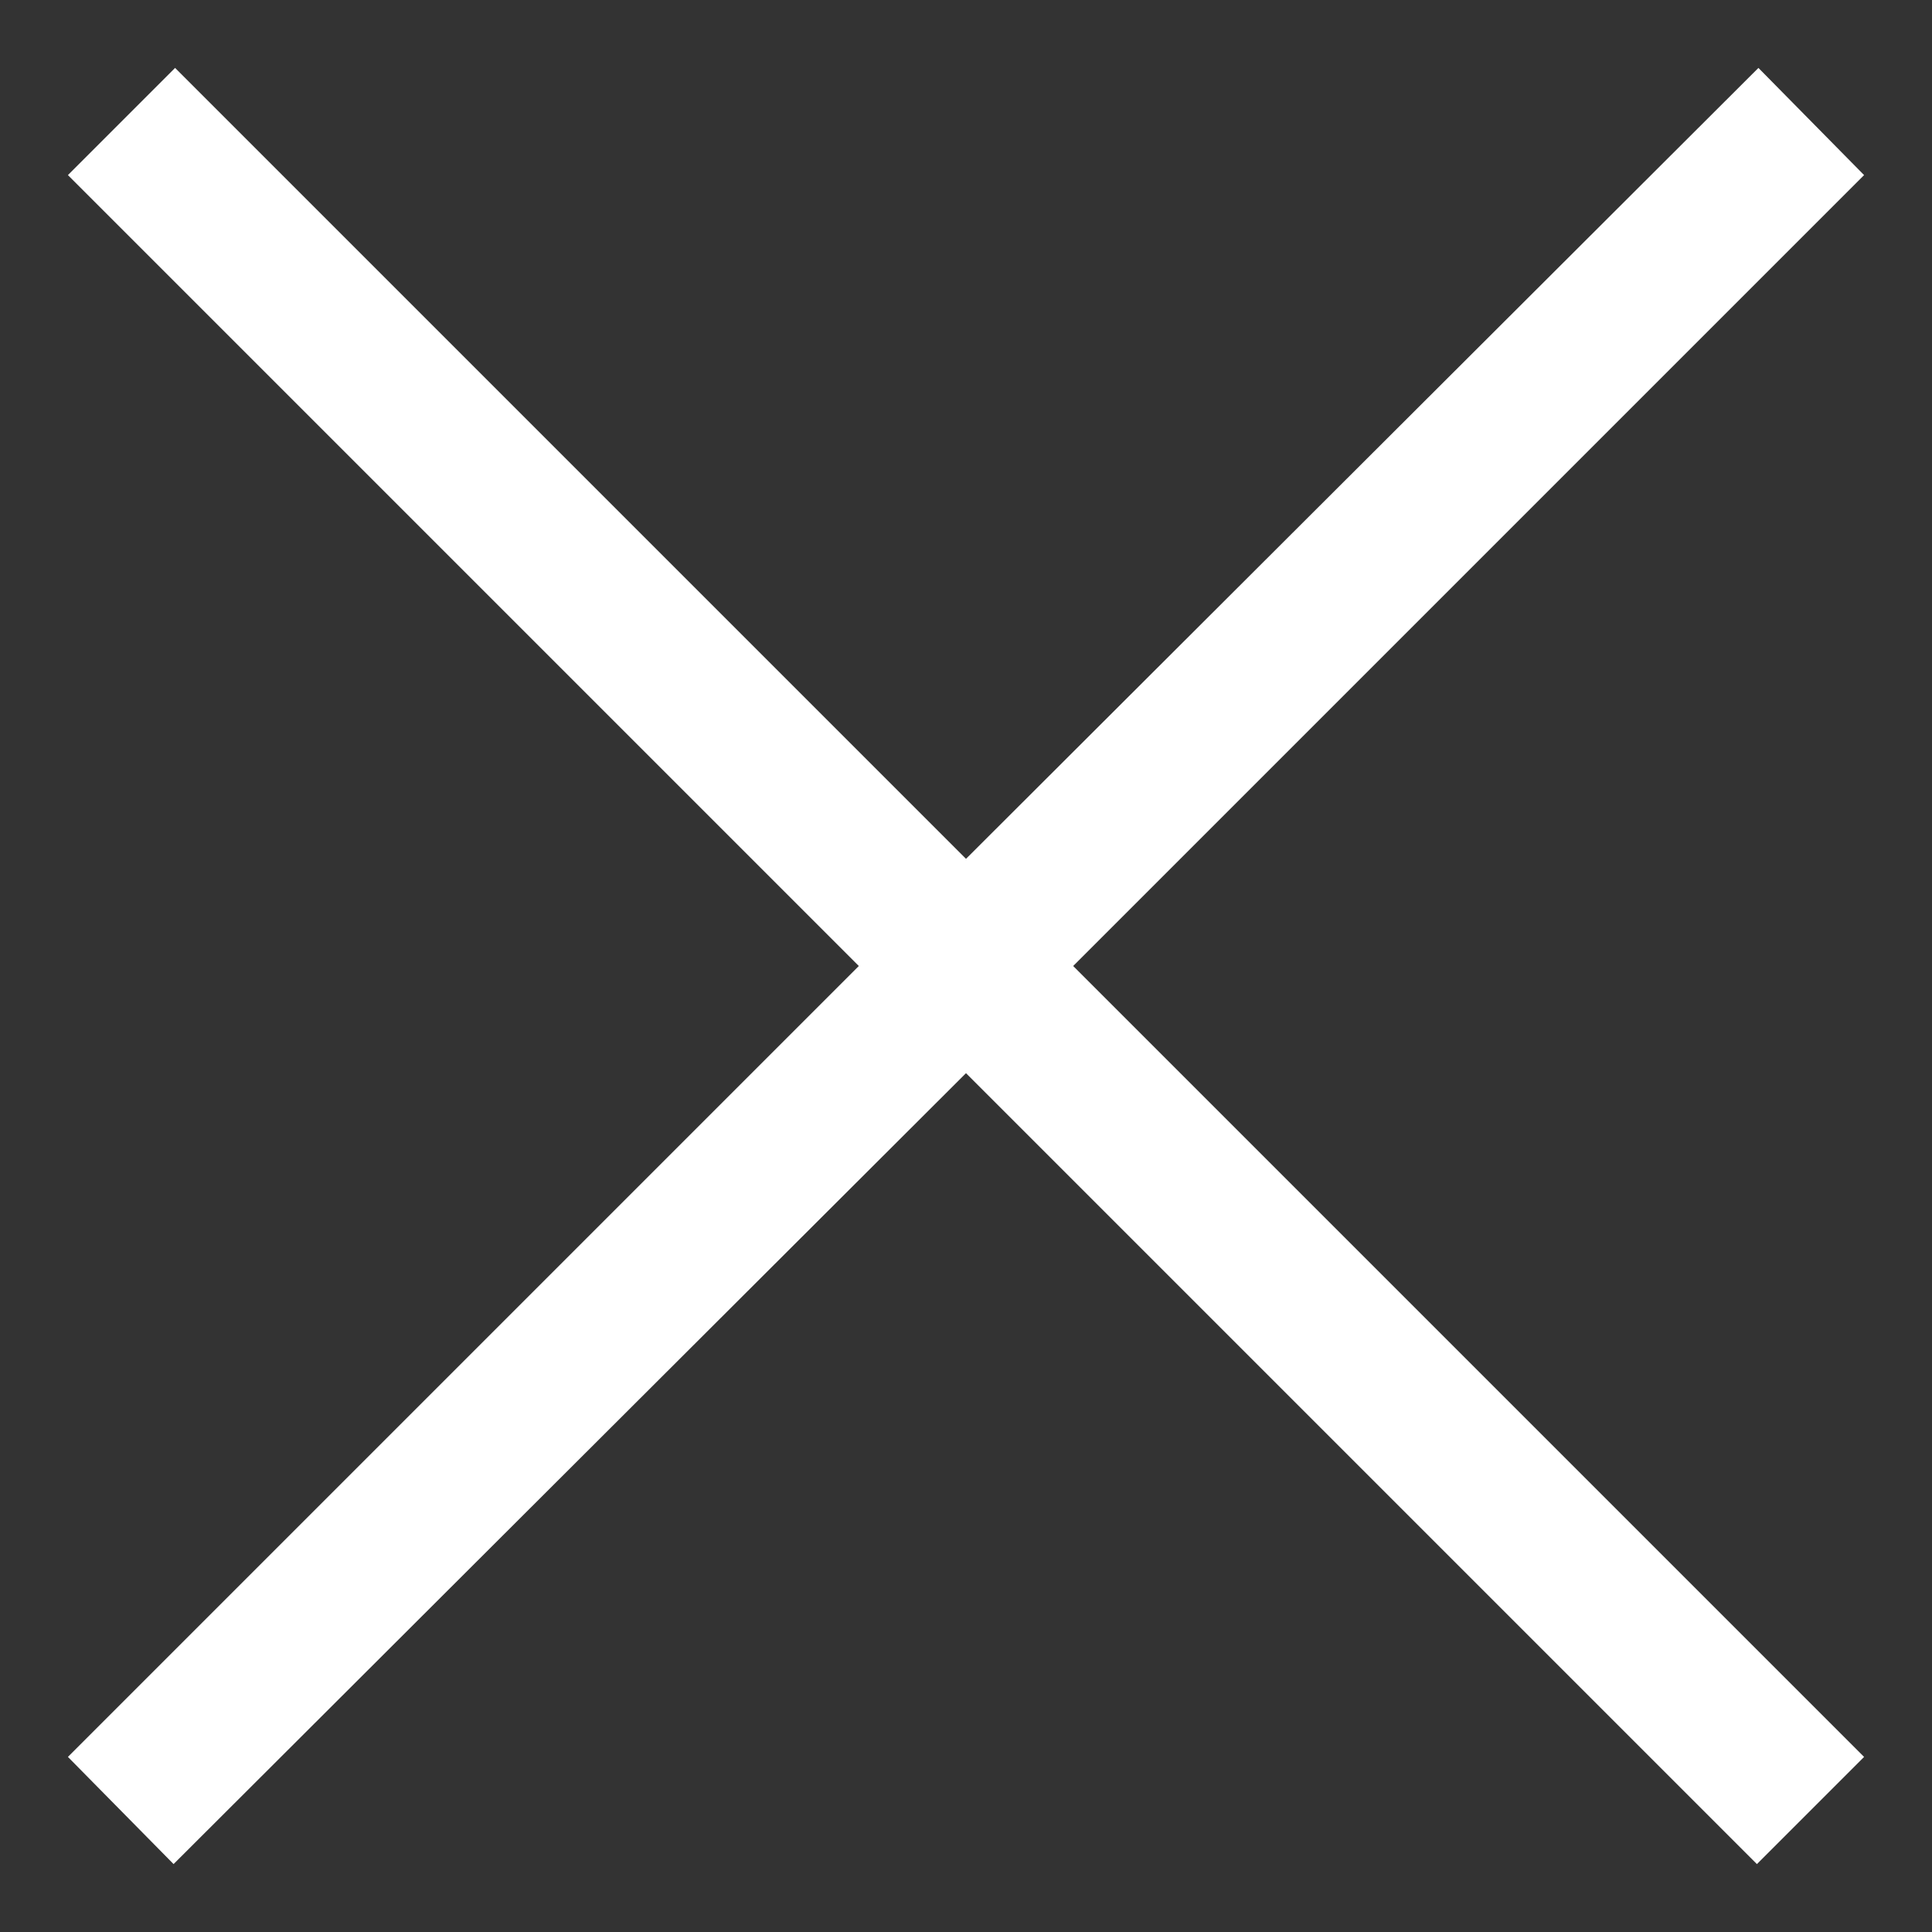 <?xml version="1.0" encoding="utf-8"?>
<!-- Generator: Adobe Illustrator 24.0.0, SVG Export Plug-In . SVG Version: 6.00 Build 0)  -->
<svg version="1.1" id="Calque_1" xmlns="http://www.w3.org/2000/svg" xmlns:xlink="http://www.w3.org/1999/xlink" x="0px" y="0px"
	 viewBox="0 0 128 128" style="enable-background:new 0 0 128 128;" xml:space="preserve">
<rect x="0" y="0" width="128" height="128" fill="#333333" stroke="none"/>
<style type="text/css">
	.st0{fill:#FFFFFF;}
</style>
<path class="st0" d="M123.5,11.6l-7-7.1L64,56.9L11.6,4.5l-7.1,7.1L56.9,64L4.5,116.4l7,7.1L64,71.1l52.4,52.4l7.1-7.1L71.1,64
	L123.5,11.6z"/>
</svg>
